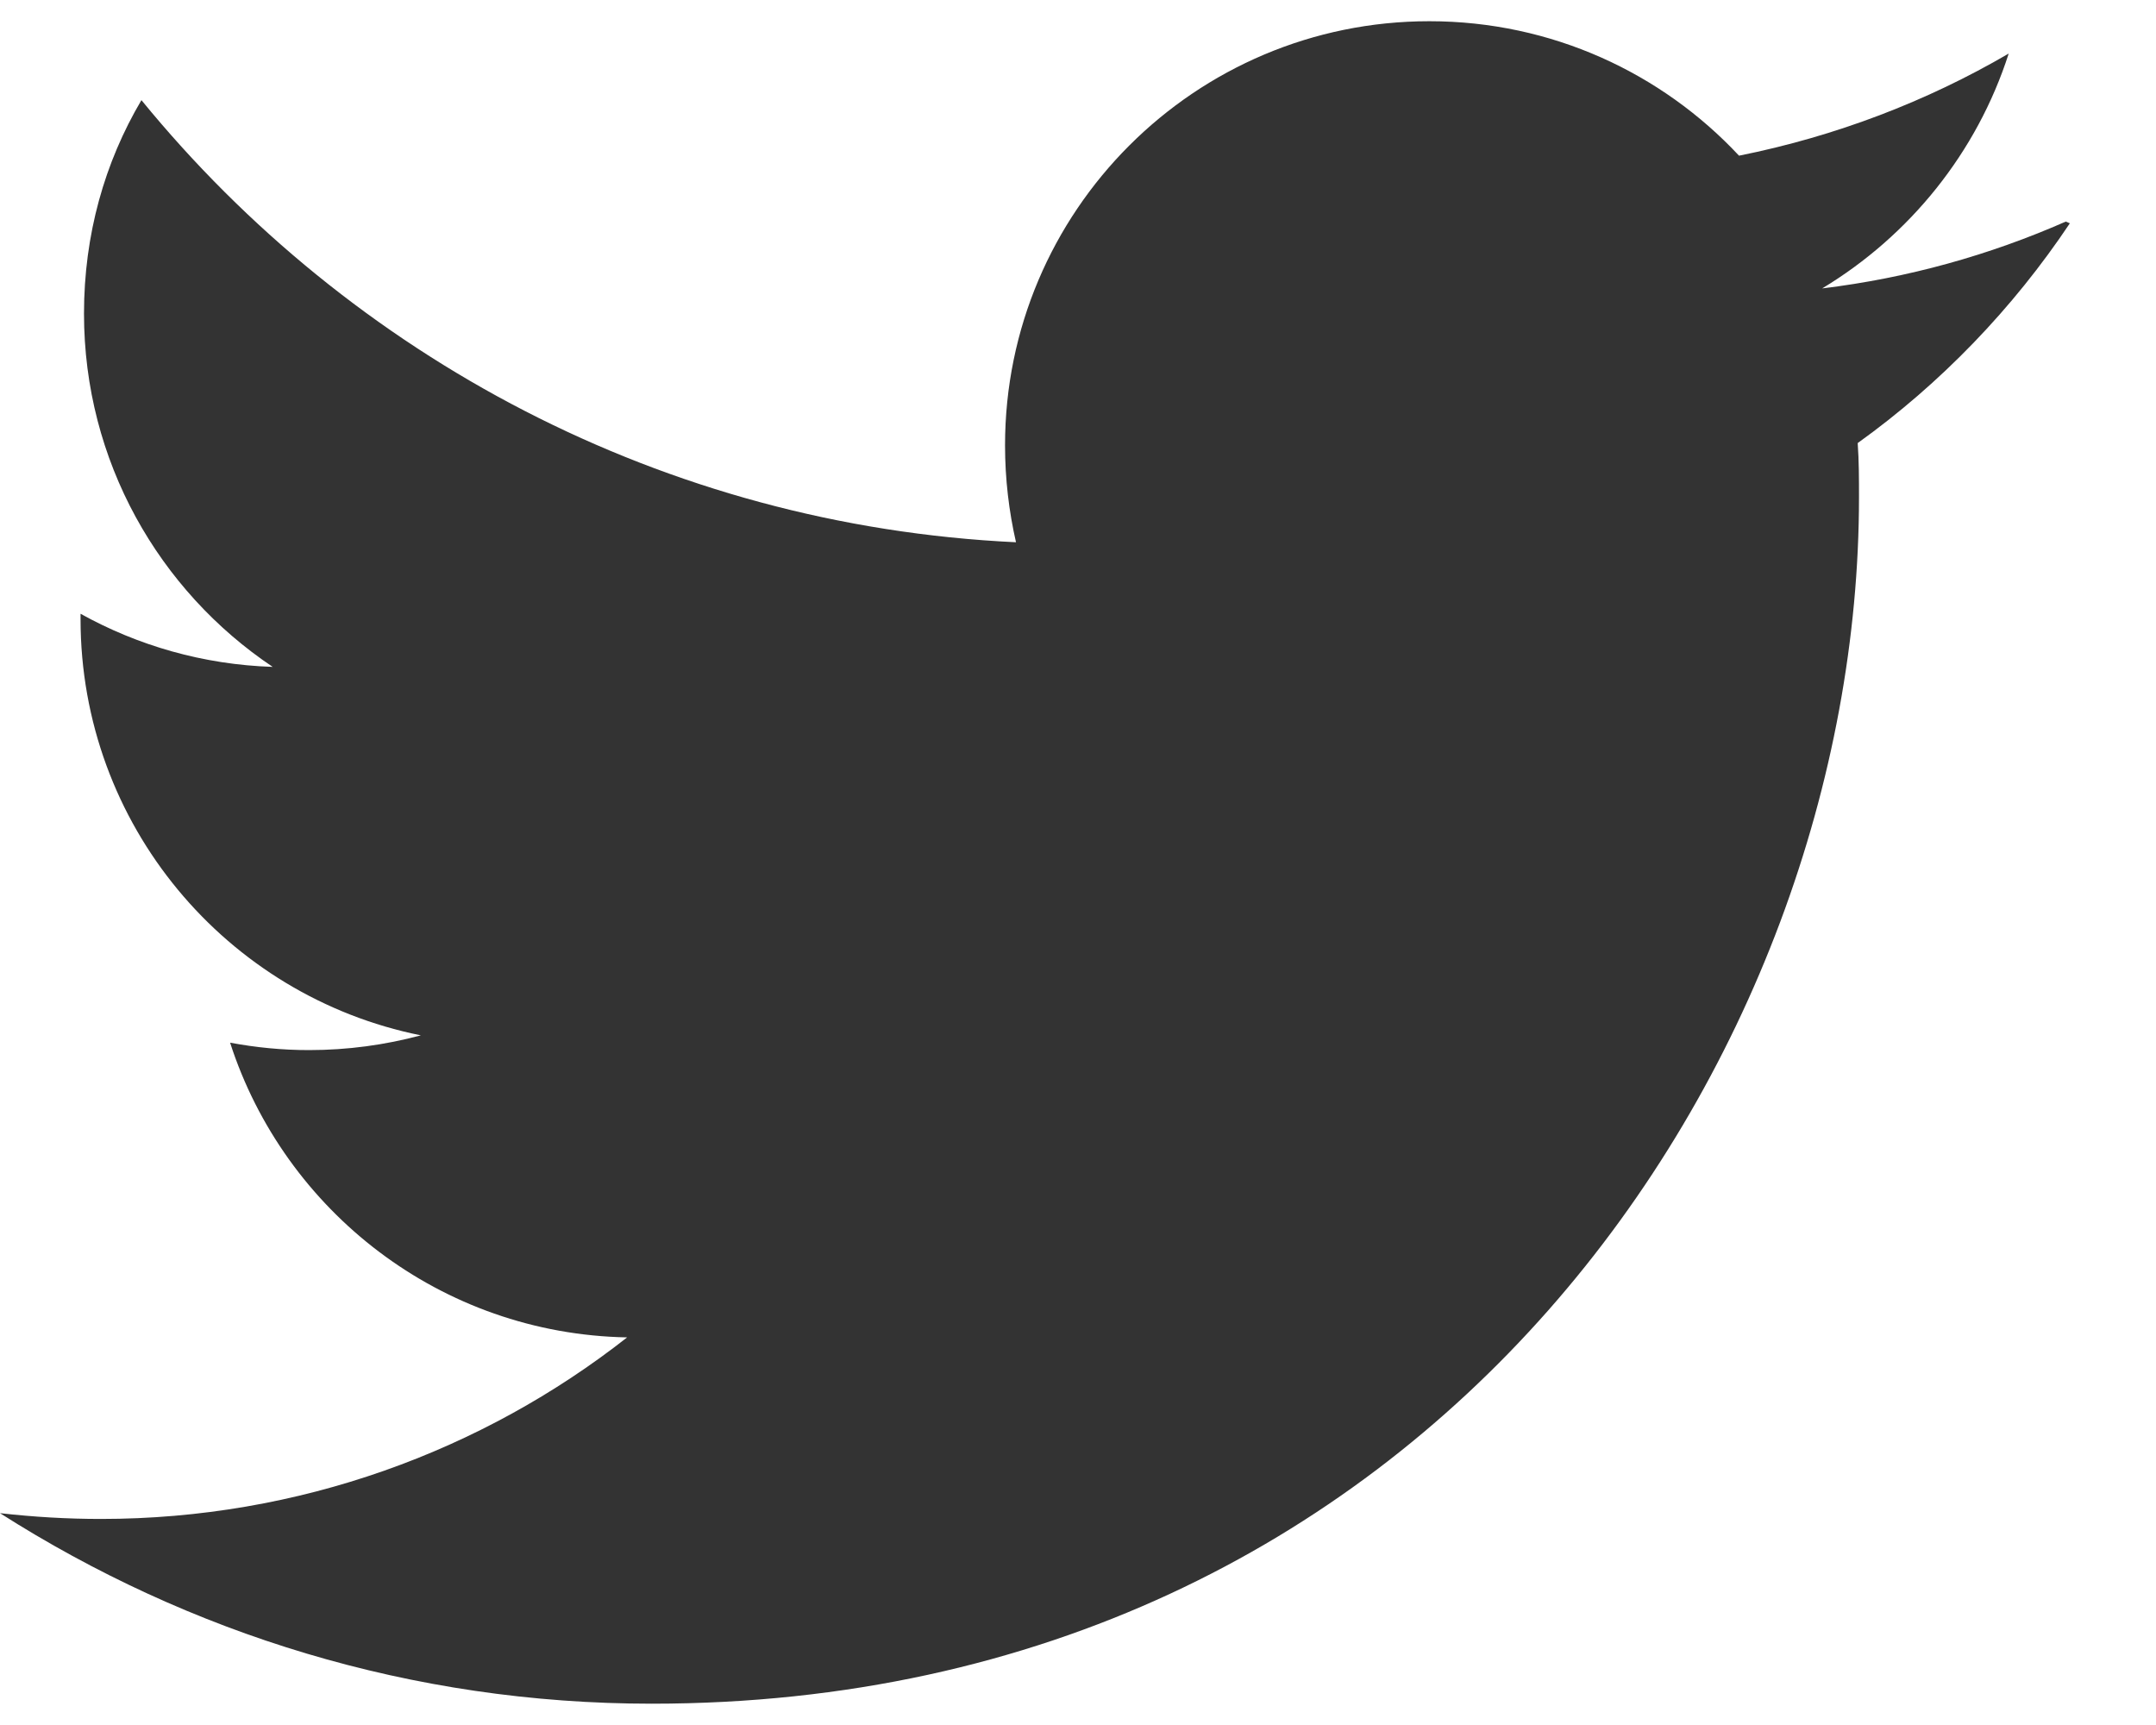 <?xml version="1.0" encoding="utf-8" ?>
<svg xmlns="http://www.w3.org/2000/svg" xmlns:xlink="http://www.w3.org/1999/xlink" width="25" height="20">
	<defs>
		<clipPath id="clip_0">
			<rect x="-1282" y="-993" width="1440" height="1721" clip-rule="evenodd"/>
		</clipPath>
	</defs>
	<g clip-path="url(#clip_0)">
		<path fill="rgb(51,51,51)" stroke="none" transform="translate(0 0.246)" d="M23.954 2.323C23.069 2.712 22.124 2.977 21.129 3.098C22.143 2.487 22.923 1.524 23.292 0.375C22.341 0.93 21.287 1.334 20.165 1.559C19.269 0.6 17.992 0 16.574 0C13.857 0 11.654 2.203 11.654 4.917C11.654 5.307 11.699 5.682 11.781 6.041C7.691 5.848 4.066 3.884 1.64 0.915C1.213 1.637 0.974 2.476 0.974 3.39C0.974 5.1 1.844 6.603 3.162 7.486C2.355 7.46 1.596 7.238 0.934 6.87L0.934 6.931C0.934 9.316 2.627 11.305 4.88 11.758C4.467 11.869 4.031 11.929 3.584 11.929C3.27 11.929 2.969 11.899 2.668 11.843C3.299 13.796 5.113 15.22 7.272 15.26C5.592 16.579 3.463 17.365 1.17 17.365C0.78 17.365 0.391 17.342 0 17.298C2.189 18.692 4.768 19.507 7.557 19.507C16.611 19.507 21.556 12.011 21.556 5.521C21.556 5.312 21.556 5.101 21.541 4.891C22.502 4.202 23.341 3.331 24.001 2.343L23.954 2.323Z"/>
	</g>
</svg>
